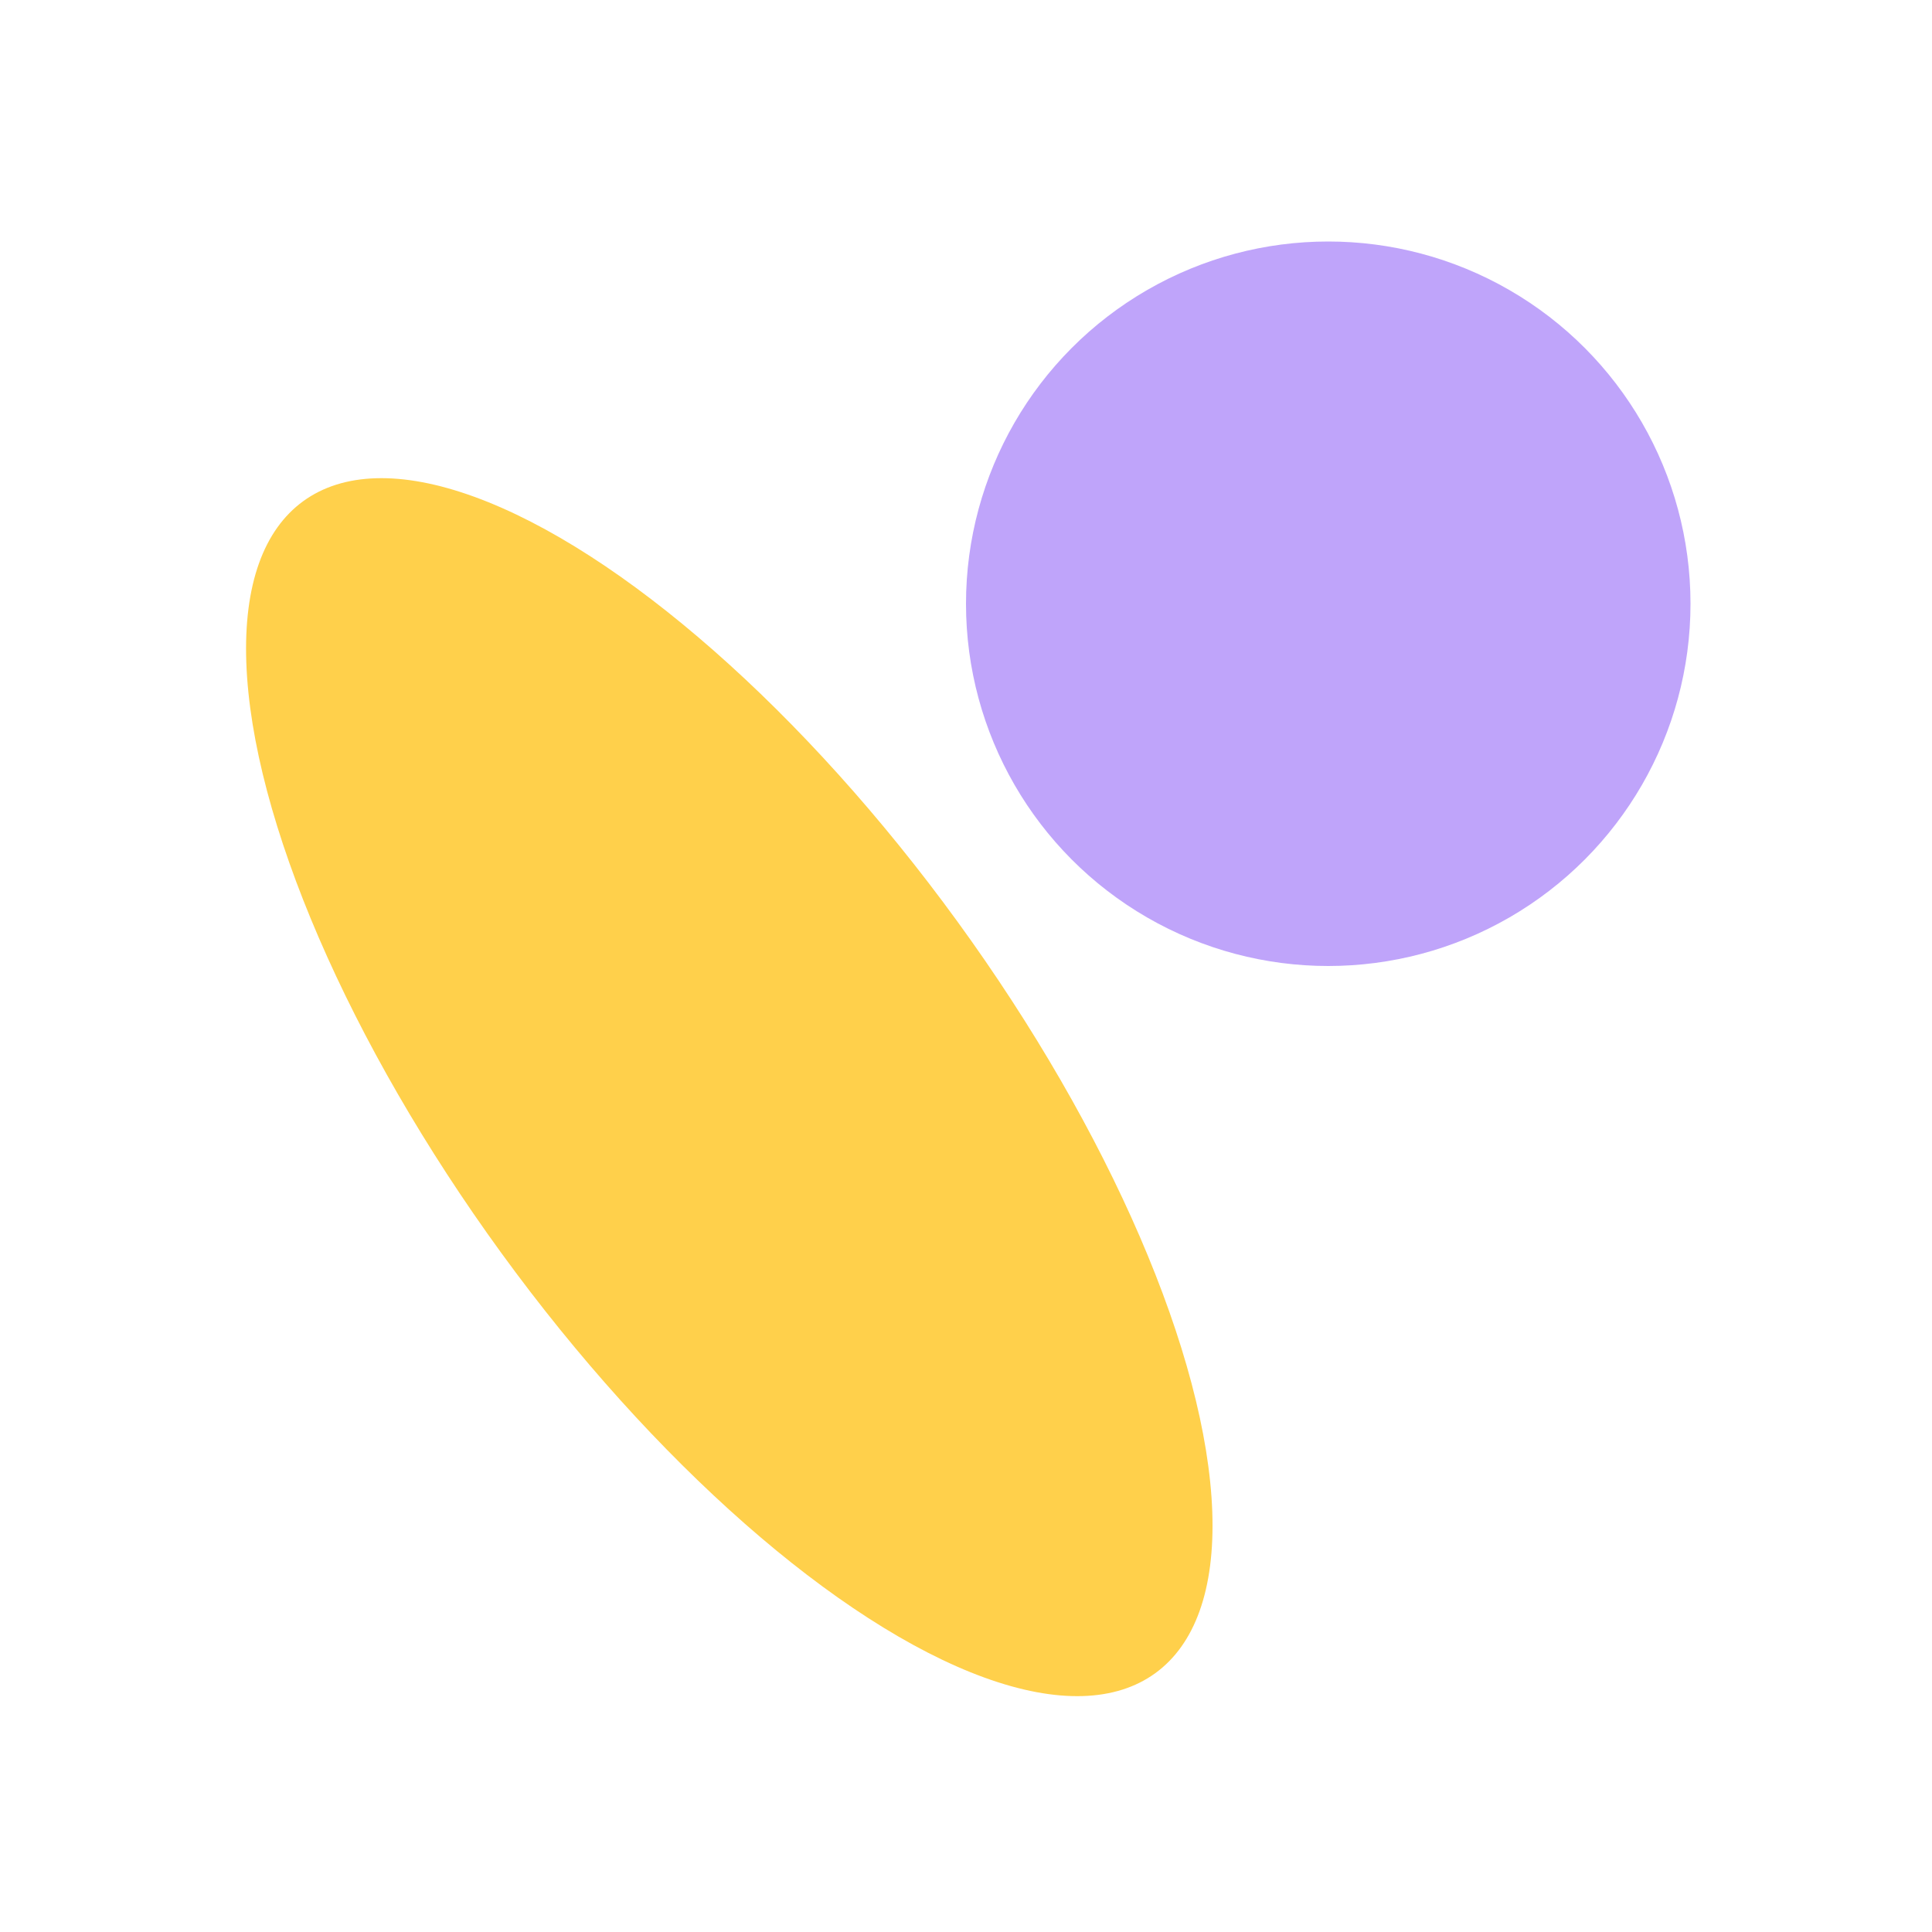 <?xml version="1.0" encoding="UTF-8"?> <svg xmlns="http://www.w3.org/2000/svg" width="104" height="104" viewBox="0 0 104 104" fill="none"><ellipse cx="39.258" cy="58.522" rx="15.175" ry="39" transform="rotate(-36.02 39.258 58.522)" fill="#FFD04B"></ellipse><circle cx="71.5" cy="32.5" r="19.5" fill="#BFA4FA"></circle></svg> 